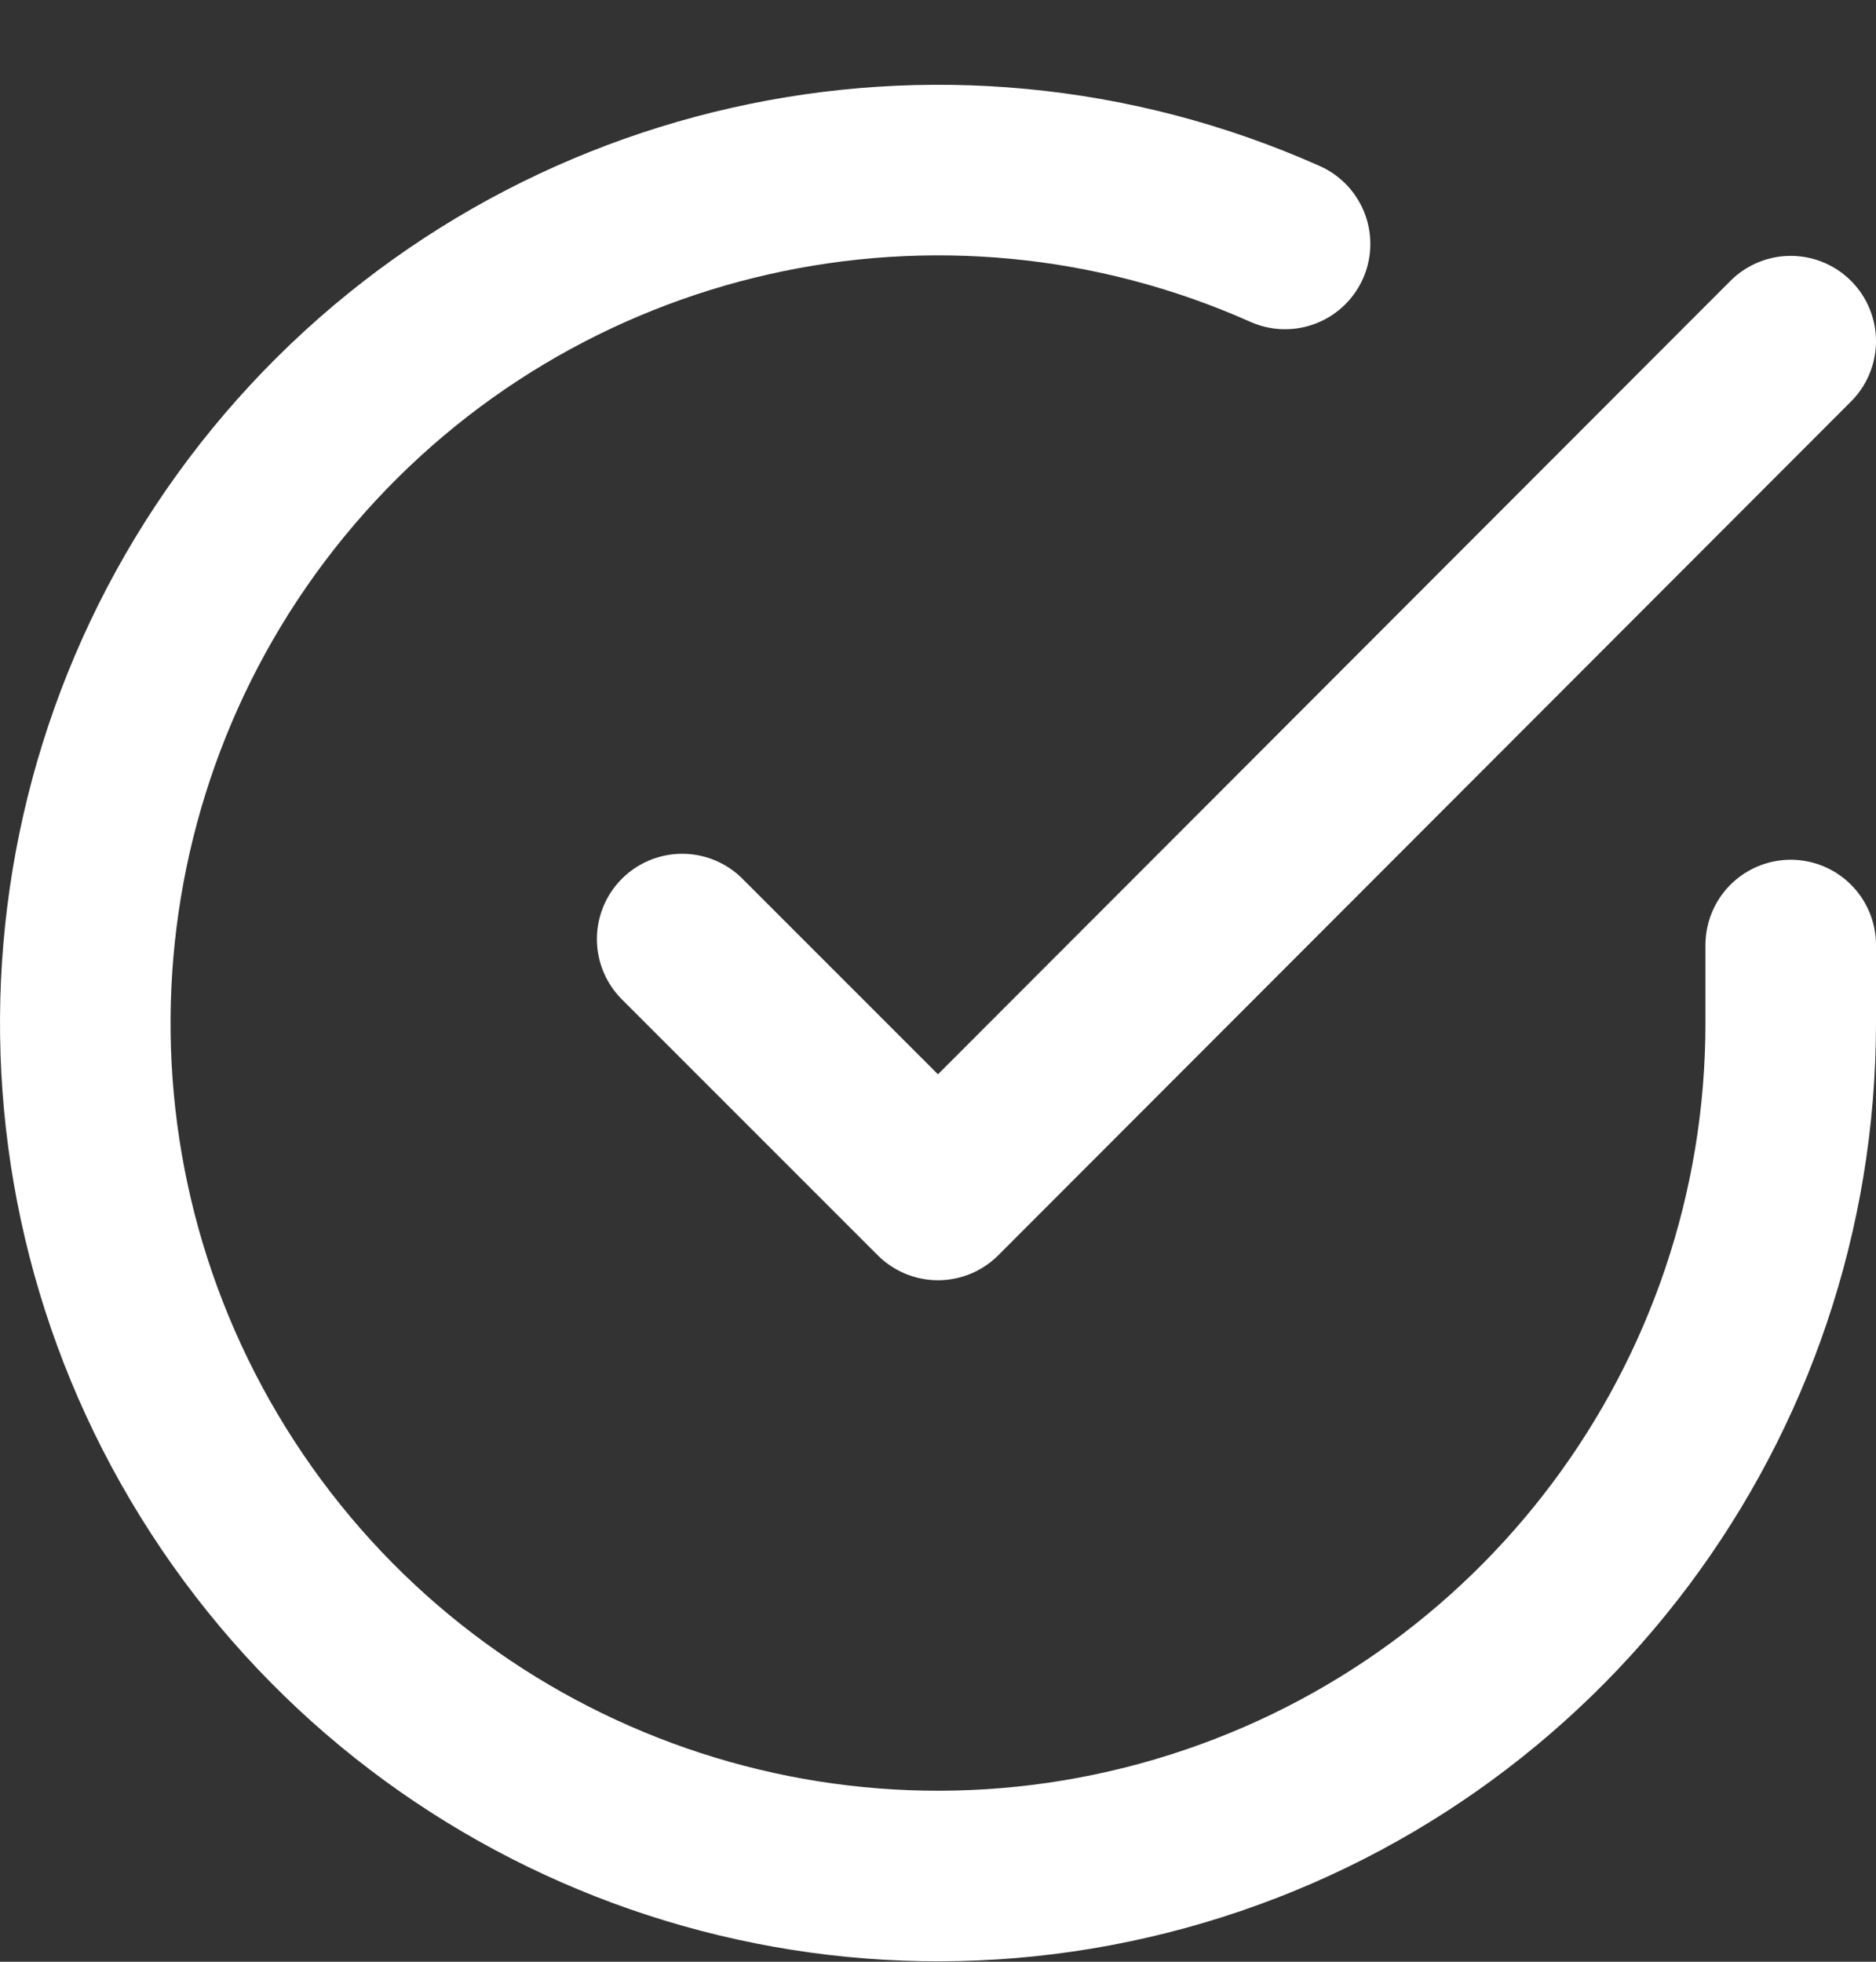 <?xml version="1.0" encoding="UTF-8"?>
<svg width="22px" height="23px" viewBox="0 0 22 23" version="1.1" xmlns="http://www.w3.org/2000/svg" xmlns:xlink="http://www.w3.org/1999/xlink">
    <rect x="0" y="0" width="22" height="23" fill="#333333" stroke="none"/>
    <title>128E8E3B-B84E-452F-BC6E-E7AF5E99E051@1,5x</title>
    <g id="Our-Products" stroke="none" stroke-width="1" fill="none" fill-rule="evenodd" stroke-linecap="round" stroke-linejoin="round">
        <g id="choose-options-copy-2" transform="translate(-728, -564)" stroke="#FFFFFF" stroke-width="2">
            <g id="check-circle" transform="translate(729, 565)">
                <path d="M20,10.08 L20,11 C19.997,15.429 17.082,19.328 12.835,20.584 C8.588,21.84 4.021,20.152 1.611,16.437 C-0.799,12.722 -0.479,7.864 2.398,4.497 C5.276,1.131 10.025,0.058 14.07,1.86" id="Path"></path>
                <polyline id="Path" points="20 3 10 13.01 7 10.01"></polyline>
            </g>
        </g>
    </g>
</svg>